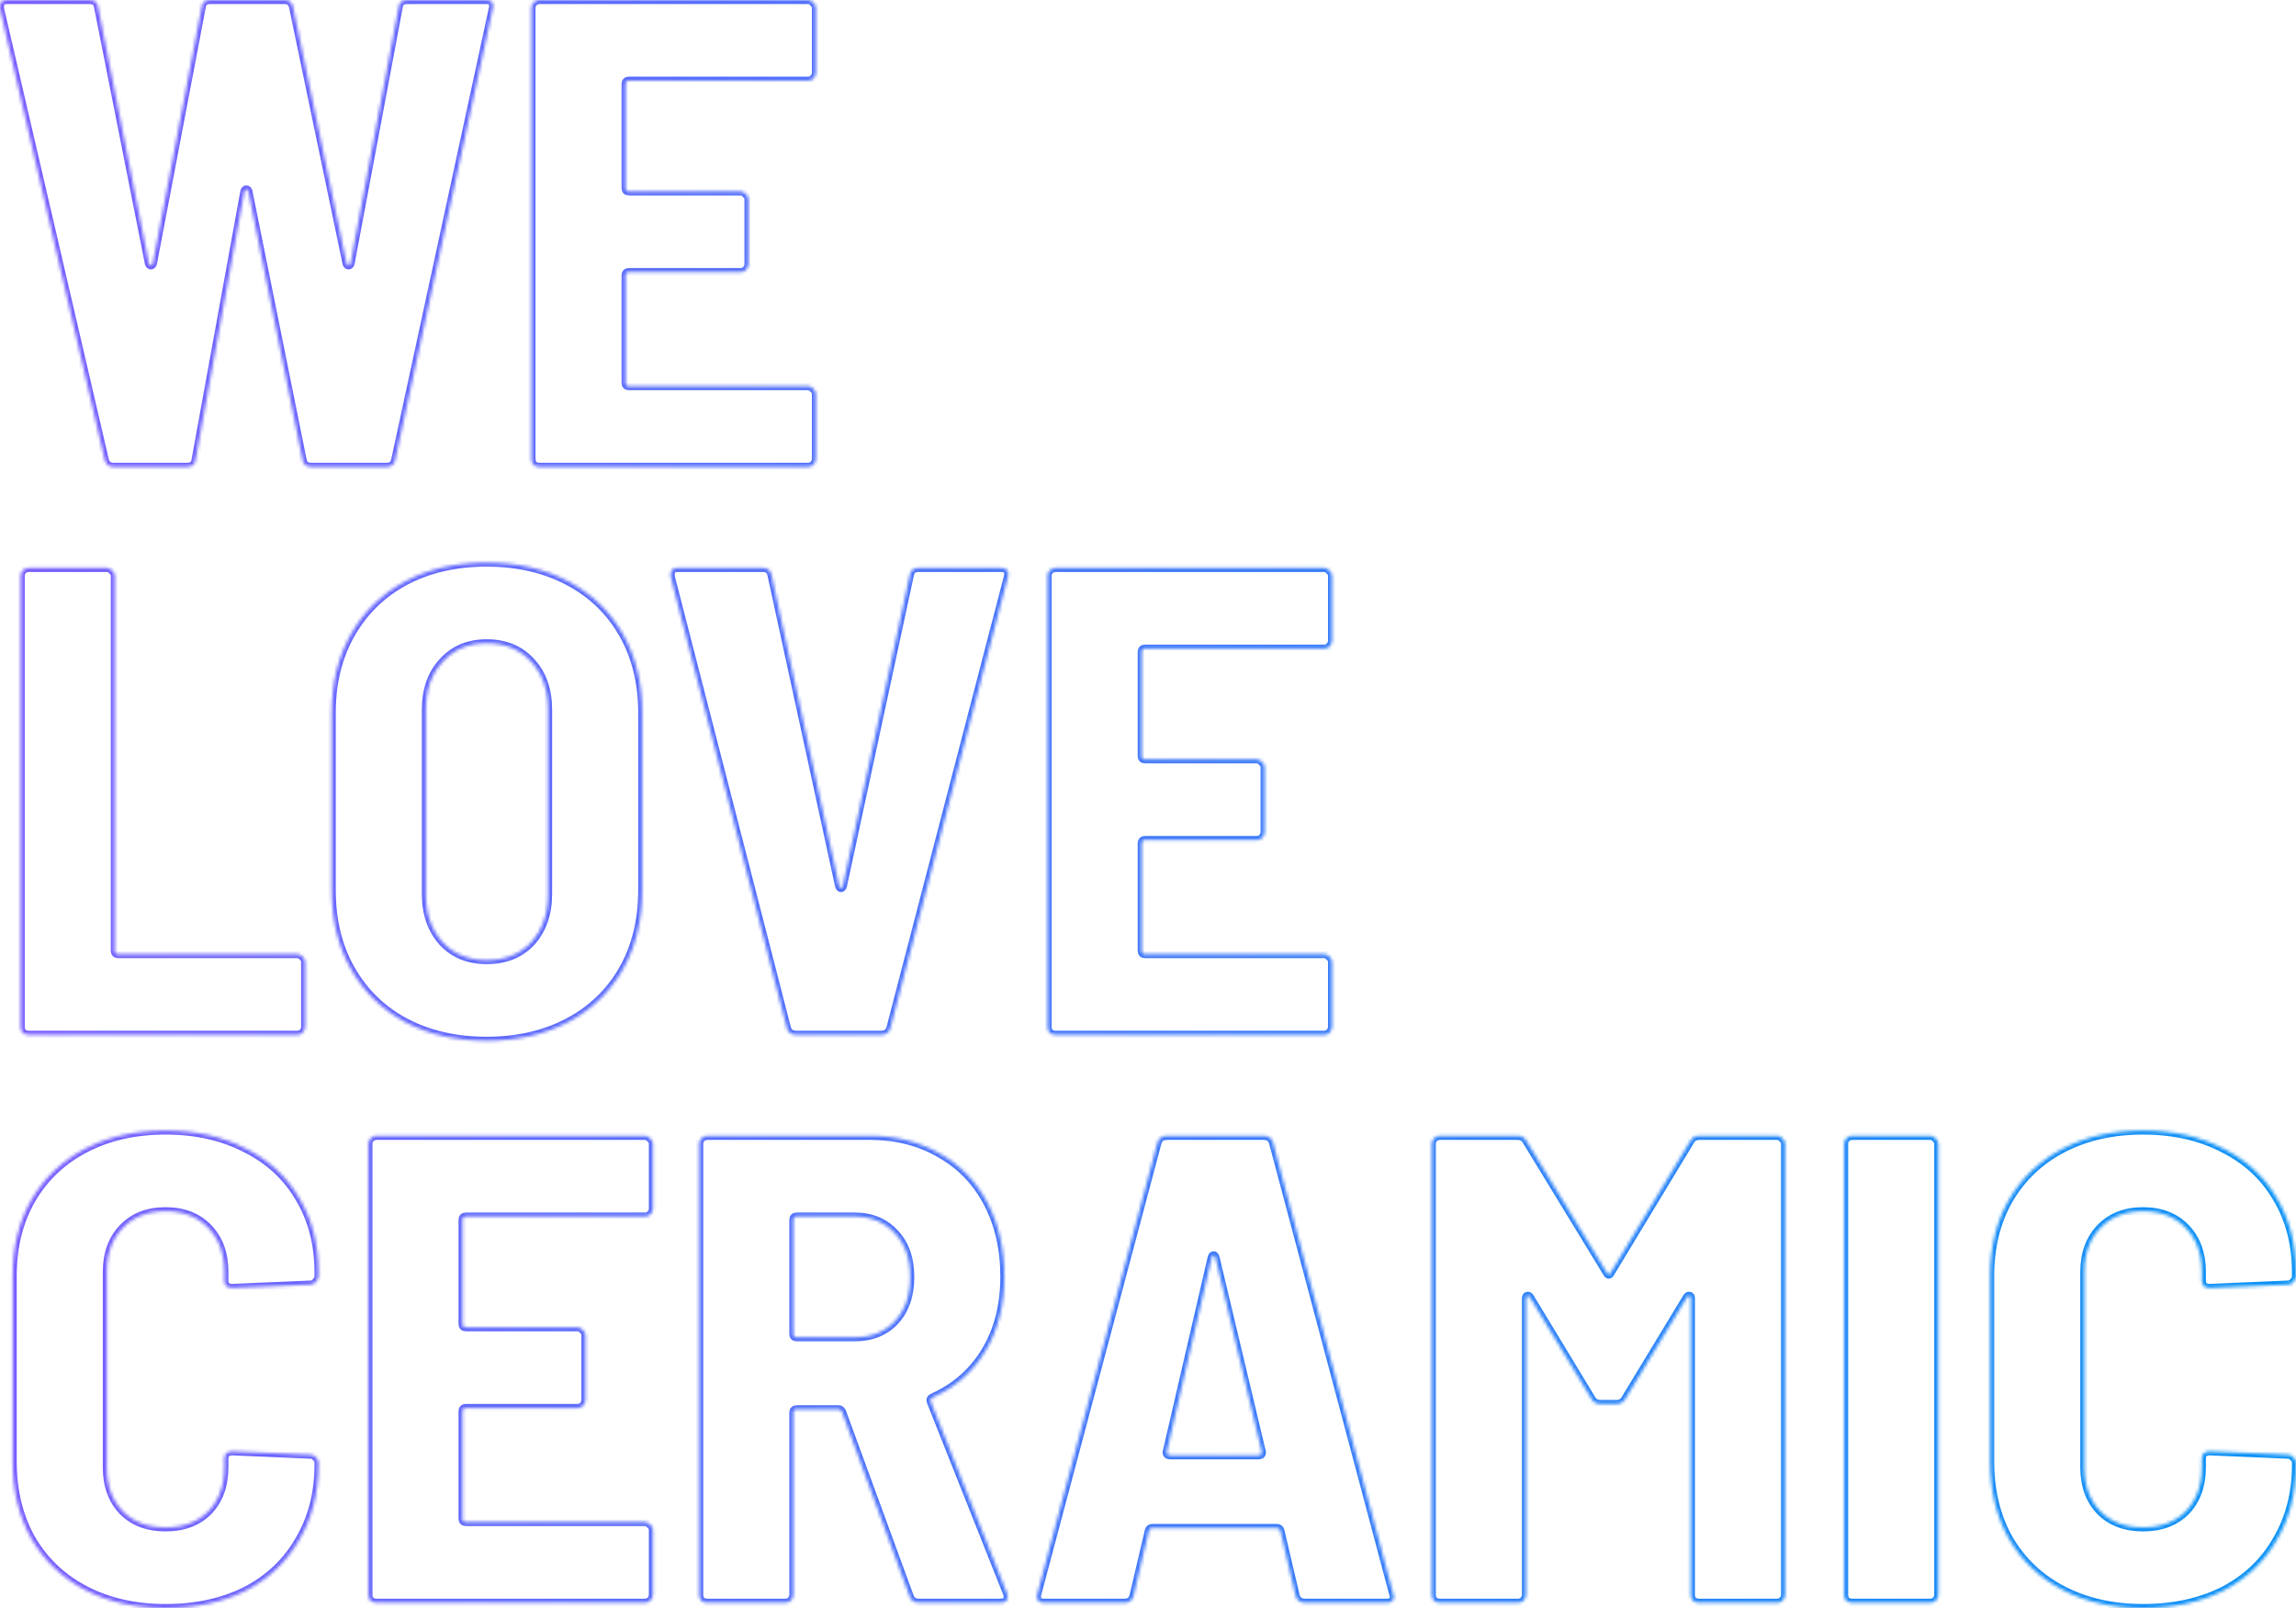 <svg width="711" height="498" viewBox="0 0 711 498" fill="none" xmlns="http://www.w3.org/2000/svg">
<mask id="path-1-inside-1_1452_2158" fill="white">
<path d="M35.153 144.578C33.774 144.578 32.878 143.89 32.465 142.513L0 2.685V1.859C0 0.62 0.758 0 2.275 0H27.709C29.363 0 30.259 0.757 30.397 2.272L46.112 81.583C46.25 81.996 46.457 82.203 46.733 82.203C47.008 82.203 47.215 81.996 47.353 81.583L62.448 2.272C62.586 0.757 63.482 0 65.136 0H88.089C89.606 0 90.502 0.757 90.777 2.272L107.32 81.583C107.458 81.996 107.665 82.203 107.94 82.203C108.216 82.203 108.423 81.996 108.561 81.583L123.449 2.272C123.587 0.757 124.483 0 126.137 0H150.537C152.329 0 153.019 0.895 152.605 2.685L122.415 142.306C122.139 143.821 121.243 144.578 119.727 144.578H96.36C94.844 144.578 93.948 143.821 93.672 142.306L76.923 59.277C76.785 58.864 76.578 58.657 76.303 58.657C76.027 58.657 75.82 58.864 75.682 59.277L60.587 142.306C60.449 143.821 59.553 144.578 57.899 144.578H35.153ZM252.665 22.513C252.665 23.201 252.389 23.821 251.838 24.372C251.424 24.785 250.873 24.991 250.183 24.991H194.766C194.076 24.991 193.732 25.336 193.732 26.024V58.244C193.732 58.933 194.076 59.277 194.766 59.277H229.298C229.988 59.277 230.539 59.553 230.953 60.103C231.504 60.516 231.78 61.067 231.78 61.756V81.79C231.78 82.478 231.504 83.098 230.953 83.649C230.539 84.062 229.988 84.269 229.298 84.269H194.766C194.076 84.269 193.732 84.613 193.732 85.301V118.554C193.732 119.243 194.076 119.587 194.766 119.587H250.183C250.873 119.587 251.424 119.862 251.838 120.413C252.389 120.826 252.665 121.377 252.665 122.065V142.1C252.665 142.788 252.389 143.408 251.838 143.959C251.424 144.372 250.873 144.578 250.183 144.578H167.057C166.368 144.578 165.747 144.372 165.196 143.959C164.782 143.408 164.576 142.788 164.576 142.1V2.478C164.576 1.79 164.782 1.239 165.196 0.826C165.747 0.275 166.368 0 167.057 0H250.183C250.873 0 251.424 0.275 251.838 0.826C252.389 1.239 252.665 1.79 252.665 2.478V22.513ZM8.892 320.463C8.202 320.463 7.582 320.256 7.031 319.843C6.617 319.293 6.41 318.673 6.41 317.984V178.363C6.41 177.675 6.617 177.124 7.031 176.711C7.582 176.16 8.202 175.885 8.892 175.885H33.085C33.774 175.885 34.326 176.16 34.739 176.711C35.291 177.124 35.566 177.675 35.566 178.363V294.439C35.566 295.127 35.911 295.472 36.6 295.472H92.018C92.707 295.472 93.259 295.747 93.672 296.298C94.224 296.711 94.499 297.262 94.499 297.95V317.984C94.499 318.673 94.224 319.293 93.672 319.843C93.259 320.256 92.707 320.463 92.018 320.463H8.892ZM150.698 322.322C141.187 322.322 132.777 320.394 125.471 316.539C118.303 312.683 112.72 307.244 108.722 300.222C104.724 293.2 102.725 285.007 102.725 275.644V220.704C102.725 211.479 104.724 203.355 108.722 196.332C112.72 189.31 118.303 183.871 125.471 180.016C132.777 176.16 141.187 174.232 150.698 174.232C160.21 174.232 168.62 176.16 175.926 180.016C183.232 183.871 188.884 189.31 192.882 196.332C196.88 203.355 198.879 211.479 198.879 220.704V275.644C198.879 285.007 196.88 293.2 192.882 300.222C188.884 307.244 183.232 312.683 175.926 316.539C168.62 320.394 160.21 322.322 150.698 322.322ZM150.698 297.33C156.488 297.33 161.107 295.472 164.553 291.754C167.999 287.898 169.722 282.941 169.722 276.883V219.878C169.722 213.682 167.999 208.725 164.553 205.007C161.107 201.152 156.488 199.224 150.698 199.224C145.046 199.224 140.497 201.152 137.051 205.007C133.605 208.725 131.881 213.682 131.881 219.878V276.883C131.881 282.941 133.605 287.898 137.051 291.754C140.497 295.472 145.046 297.33 150.698 297.33ZM246.579 320.463C245.062 320.463 244.097 319.775 243.684 318.398L207.704 178.57V177.744C207.704 176.504 208.462 175.885 209.978 175.885H236.24C237.756 175.885 238.652 176.642 238.928 178.157L259.813 274.198C259.951 274.749 260.157 275.024 260.433 275.024C260.709 275.024 260.916 274.749 261.053 274.198L281.732 178.157C282.007 176.642 282.903 175.885 284.42 175.885H309.854C311.784 175.885 312.542 176.78 312.129 178.57L275.735 318.398C275.321 319.775 274.356 320.463 272.84 320.463H246.579ZM412.495 198.398C412.495 199.086 412.219 199.706 411.668 200.256C411.254 200.67 410.703 200.876 410.014 200.876H354.596C353.907 200.876 353.562 201.22 353.562 201.909V234.129C353.562 234.818 353.907 235.162 354.596 235.162H389.129C389.818 235.162 390.369 235.437 390.783 235.988C391.334 236.401 391.61 236.952 391.61 237.64V257.675C391.61 258.363 391.334 258.983 390.783 259.534C390.369 259.947 389.818 260.153 389.129 260.153H354.596C353.907 260.153 353.562 260.497 353.562 261.186V294.439C353.562 295.127 353.907 295.472 354.596 295.472H410.014C410.703 295.472 411.254 295.747 411.668 296.298C412.219 296.711 412.495 297.262 412.495 297.95V317.984C412.495 318.673 412.219 319.293 411.668 319.843C411.254 320.256 410.703 320.463 410.014 320.463H326.887C326.198 320.463 325.578 320.256 325.026 319.843C324.613 319.293 324.406 318.673 324.406 317.984V178.363C324.406 177.675 324.613 177.124 325.026 176.711C325.578 176.16 326.198 175.885 326.887 175.885H410.014C410.703 175.885 411.254 176.16 411.668 176.711C412.219 177.124 412.495 177.675 412.495 178.363V198.398ZM51.282 498C41.908 498 33.636 496.141 26.468 492.423C19.3 488.706 13.716 483.405 9.719 476.52C5.859 469.635 3.929 461.649 3.929 452.561V395.143C3.929 386.193 5.859 378.344 9.719 371.597C13.716 364.713 19.3 359.411 26.468 355.694C33.636 351.976 41.908 350.117 51.282 350.117C60.656 350.117 68.927 351.976 76.096 355.694C83.264 359.274 88.778 364.368 92.638 370.978C96.636 377.587 98.635 385.298 98.635 394.11V395.143C98.635 395.831 98.359 396.451 97.808 397.002C97.394 397.553 96.843 397.828 96.154 397.828L71.96 398.861C70.306 398.861 69.479 398.103 69.479 396.589V393.904C69.479 388.258 67.825 383.714 64.516 380.272C61.208 376.83 56.796 375.109 51.282 375.109C45.768 375.109 41.356 376.83 38.048 380.272C34.739 383.714 33.085 388.258 33.085 393.904V454.42C33.085 460.065 34.739 464.609 38.048 468.052C41.356 471.356 45.768 473.009 51.282 473.009C56.796 473.009 61.208 471.356 64.516 468.052C67.825 464.609 69.479 460.065 69.479 454.42V451.735C69.479 450.22 70.306 449.463 71.96 449.463L96.154 450.496C96.843 450.496 97.394 450.771 97.808 451.322C98.359 451.735 98.635 452.286 98.635 452.974V453.594C98.635 462.406 96.636 470.186 92.638 476.933C88.778 483.68 83.264 488.912 76.096 492.63C68.927 496.21 60.656 498 51.282 498ZM202.181 374.282C202.181 374.971 201.905 375.59 201.354 376.141C200.94 376.554 200.389 376.761 199.699 376.761H144.282C143.593 376.761 143.248 377.105 143.248 377.794V410.014C143.248 410.702 143.593 411.047 144.282 411.047H178.814C179.504 411.047 180.055 411.322 180.469 411.873C181.02 412.286 181.296 412.837 181.296 413.525V433.559C181.296 434.248 181.02 434.868 180.469 435.418C180.055 435.831 179.504 436.038 178.814 436.038H144.282C143.593 436.038 143.248 436.382 143.248 437.071V470.324C143.248 471.012 143.593 471.356 144.282 471.356H199.699C200.389 471.356 200.94 471.632 201.354 472.182C201.905 472.596 202.181 473.146 202.181 473.835V493.869C202.181 494.558 201.905 495.177 201.354 495.728C200.94 496.141 200.389 496.348 199.699 496.348H116.573C115.884 496.348 115.263 496.141 114.712 495.728C114.298 495.177 114.092 494.558 114.092 493.869V354.248C114.092 353.559 114.298 353.009 114.712 352.596C115.263 352.045 115.884 351.769 116.573 351.769H199.699C200.389 351.769 200.94 352.045 201.354 352.596C201.905 353.009 202.181 353.559 202.181 354.248V374.282ZM284.554 496.348C283.038 496.348 282.073 495.659 281.659 494.282L260.774 437.277C260.498 436.726 260.154 436.451 259.74 436.451H246.713C246.024 436.451 245.679 436.795 245.679 437.484V493.869C245.679 494.558 245.403 495.177 244.852 495.728C244.438 496.141 243.887 496.348 243.198 496.348H219.004C218.315 496.348 217.694 496.141 217.143 495.728C216.729 495.177 216.523 494.558 216.523 493.869V354.248C216.523 353.559 216.729 353.009 217.143 352.596C217.694 352.045 218.315 351.769 219.004 351.769H269.459C277.592 351.769 284.83 353.628 291.171 357.346C297.512 360.926 302.406 366.021 305.853 372.63C309.299 379.239 311.022 386.812 311.022 395.349C311.022 404.162 309.092 411.804 305.232 418.275C301.372 424.747 295.927 429.566 288.896 432.733C288.207 433.009 288 433.491 288.276 434.179L311.849 493.456C311.987 493.732 312.056 494.076 312.056 494.489C312.056 495.728 311.298 496.348 309.781 496.348H284.554ZM246.713 376.761C246.024 376.761 245.679 377.105 245.679 377.794V413.112C245.679 413.8 246.024 414.145 246.713 414.145H264.703C269.803 414.145 273.939 412.492 277.11 409.188C280.28 405.745 281.866 401.201 281.866 395.556C281.866 389.773 280.28 385.229 277.11 381.924C273.939 378.482 269.803 376.761 264.703 376.761H246.713ZM404.146 496.348C402.63 496.348 401.665 495.659 401.251 494.282L396.495 474.041C396.357 473.491 396.013 473.215 395.461 473.215H356.793C356.242 473.215 355.897 473.491 355.759 474.041L351.003 494.282C350.59 495.659 349.694 496.348 348.315 496.348H323.294C321.502 496.348 320.813 495.453 321.227 493.663L358.447 353.835C358.861 352.458 359.826 351.769 361.342 351.769H391.326C392.842 351.769 393.807 352.458 394.221 353.835L431.442 493.663L431.648 494.489C431.648 495.728 430.89 496.348 429.374 496.348H404.146ZM361.342 449.463C361.205 449.876 361.273 450.22 361.549 450.496C361.825 450.633 362.101 450.702 362.376 450.702H389.672C389.947 450.702 390.223 450.633 390.499 450.496C390.774 450.22 390.843 449.876 390.705 449.463L376.437 389.566C376.3 389.016 376.093 388.74 375.817 388.74C375.541 388.74 375.335 389.016 375.197 389.566L361.342 449.463ZM523.411 353.422C523.962 352.32 524.927 351.769 526.306 351.769H550.292C550.982 351.769 551.533 352.045 551.947 352.596C552.498 353.009 552.774 353.559 552.774 354.248V493.869C552.774 494.558 552.498 495.177 551.947 495.728C551.533 496.141 550.982 496.348 550.292 496.348H526.099C525.41 496.348 524.789 496.141 524.238 495.728C523.824 495.177 523.617 494.558 523.617 493.869V402.165C523.617 401.615 523.48 401.339 523.204 401.339C522.928 401.201 522.652 401.339 522.377 401.752L503.353 433.146C502.801 434.248 501.836 434.799 500.458 434.799H495.702C494.323 434.799 493.358 434.248 492.807 433.146L473.783 401.752C473.507 401.339 473.232 401.201 472.956 401.339C472.68 401.339 472.542 401.615 472.542 402.165V493.869C472.542 494.558 472.267 495.177 471.715 495.728C471.302 496.141 470.75 496.348 470.061 496.348H445.867C445.178 496.348 444.558 496.141 444.006 495.728C443.593 495.177 443.386 494.558 443.386 493.869V354.248C443.386 353.559 443.593 353.009 444.006 352.596C444.558 352.045 445.178 351.769 445.867 351.769H469.854C471.233 351.769 472.198 352.32 472.749 353.422L497.563 394.11C497.976 394.936 498.39 394.936 498.804 394.11L523.411 353.422ZM573.55 496.348C572.861 496.348 572.24 496.141 571.689 495.728C571.276 495.177 571.069 494.558 571.069 493.869V354.248C571.069 353.559 571.276 353.009 571.689 352.596C572.24 352.045 572.861 351.769 573.55 351.769H597.744C598.433 351.769 598.984 352.045 599.398 352.596C599.949 353.009 600.225 353.559 600.225 354.248V493.869C600.225 494.558 599.949 495.177 599.398 495.728C598.984 496.141 598.433 496.348 597.744 496.348H573.55ZM663.647 498C654.273 498 646.001 496.141 638.833 492.423C631.665 488.706 626.081 483.405 622.084 476.52C618.224 469.635 616.294 461.649 616.294 452.561V395.143C616.294 386.193 618.224 378.344 622.084 371.597C626.081 364.713 631.665 359.411 638.833 355.694C646.001 351.976 654.273 350.117 663.647 350.117C673.021 350.117 681.292 351.976 688.461 355.694C695.629 359.274 701.143 364.368 705.003 370.978C709.001 377.587 711 385.298 711 394.11V395.143C711 395.831 710.724 396.451 710.173 397.002C709.759 397.553 709.208 397.828 708.519 397.828L684.325 398.861C682.671 398.861 681.844 398.103 681.844 396.589V393.904C681.844 388.258 680.189 383.714 676.881 380.272C673.572 376.83 669.161 375.109 663.647 375.109C658.133 375.109 653.721 376.83 650.413 380.272C647.104 383.714 645.45 388.258 645.45 393.904V454.42C645.45 460.065 647.104 464.609 650.413 468.052C653.721 471.356 658.133 473.009 663.647 473.009C669.161 473.009 673.572 471.356 676.881 468.052C680.189 464.609 681.844 460.065 681.844 454.42V451.735C681.844 450.22 682.671 449.463 684.325 449.463L708.519 450.496C709.208 450.496 709.759 450.771 710.173 451.322C710.724 451.735 711 452.286 711 452.974V453.594C711 462.406 709.001 470.186 705.003 476.933C701.143 483.68 695.629 488.912 688.461 492.63C681.292 496.21 673.021 498 663.647 498Z"/>
</mask>
<path d="M35.153 144.578C33.774 144.578 32.878 143.89 32.465 142.513L0 2.685V1.859C0 0.62 0.758 0 2.275 0H27.709C29.363 0 30.259 0.757 30.397 2.272L46.112 81.583C46.25 81.996 46.457 82.203 46.733 82.203C47.008 82.203 47.215 81.996 47.353 81.583L62.448 2.272C62.586 0.757 63.482 0 65.136 0H88.089C89.606 0 90.502 0.757 90.777 2.272L107.32 81.583C107.458 81.996 107.665 82.203 107.94 82.203C108.216 82.203 108.423 81.996 108.561 81.583L123.449 2.272C123.587 0.757 124.483 0 126.137 0H150.537C152.329 0 153.019 0.895 152.605 2.685L122.415 142.306C122.139 143.821 121.243 144.578 119.727 144.578H96.36C94.844 144.578 93.948 143.821 93.672 142.306L76.923 59.277C76.785 58.864 76.578 58.657 76.303 58.657C76.027 58.657 75.82 58.864 75.682 59.277L60.587 142.306C60.449 143.821 59.553 144.578 57.899 144.578H35.153ZM252.665 22.513C252.665 23.201 252.389 23.821 251.838 24.372C251.424 24.785 250.873 24.991 250.183 24.991H194.766C194.076 24.991 193.732 25.336 193.732 26.024V58.244C193.732 58.933 194.076 59.277 194.766 59.277H229.298C229.988 59.277 230.539 59.553 230.953 60.103C231.504 60.516 231.78 61.067 231.78 61.756V81.79C231.78 82.478 231.504 83.098 230.953 83.649C230.539 84.062 229.988 84.269 229.298 84.269H194.766C194.076 84.269 193.732 84.613 193.732 85.301V118.554C193.732 119.243 194.076 119.587 194.766 119.587H250.183C250.873 119.587 251.424 119.862 251.838 120.413C252.389 120.826 252.665 121.377 252.665 122.065V142.1C252.665 142.788 252.389 143.408 251.838 143.959C251.424 144.372 250.873 144.578 250.183 144.578H167.057C166.368 144.578 165.747 144.372 165.196 143.959C164.782 143.408 164.576 142.788 164.576 142.1V2.478C164.576 1.79 164.782 1.239 165.196 0.826C165.747 0.275 166.368 0 167.057 0H250.183C250.873 0 251.424 0.275 251.838 0.826C252.389 1.239 252.665 1.79 252.665 2.478V22.513ZM8.892 320.463C8.202 320.463 7.582 320.256 7.031 319.843C6.617 319.293 6.41 318.673 6.41 317.984V178.363C6.41 177.675 6.617 177.124 7.031 176.711C7.582 176.16 8.202 175.885 8.892 175.885H33.085C33.774 175.885 34.326 176.16 34.739 176.711C35.291 177.124 35.566 177.675 35.566 178.363V294.439C35.566 295.127 35.911 295.472 36.6 295.472H92.018C92.707 295.472 93.259 295.747 93.672 296.298C94.224 296.711 94.499 297.262 94.499 297.95V317.984C94.499 318.673 94.224 319.293 93.672 319.843C93.259 320.256 92.707 320.463 92.018 320.463H8.892ZM150.698 322.322C141.187 322.322 132.777 320.394 125.471 316.539C118.303 312.683 112.72 307.244 108.722 300.222C104.724 293.2 102.725 285.007 102.725 275.644V220.704C102.725 211.479 104.724 203.355 108.722 196.332C112.72 189.31 118.303 183.871 125.471 180.016C132.777 176.16 141.187 174.232 150.698 174.232C160.21 174.232 168.62 176.16 175.926 180.016C183.232 183.871 188.884 189.31 192.882 196.332C196.88 203.355 198.879 211.479 198.879 220.704V275.644C198.879 285.007 196.88 293.2 192.882 300.222C188.884 307.244 183.232 312.683 175.926 316.539C168.62 320.394 160.21 322.322 150.698 322.322ZM150.698 297.33C156.488 297.33 161.107 295.472 164.553 291.754C167.999 287.898 169.722 282.941 169.722 276.883V219.878C169.722 213.682 167.999 208.725 164.553 205.007C161.107 201.152 156.488 199.224 150.698 199.224C145.046 199.224 140.497 201.152 137.051 205.007C133.605 208.725 131.881 213.682 131.881 219.878V276.883C131.881 282.941 133.605 287.898 137.051 291.754C140.497 295.472 145.046 297.33 150.698 297.33ZM246.579 320.463C245.062 320.463 244.097 319.775 243.684 318.398L207.704 178.57V177.744C207.704 176.504 208.462 175.885 209.978 175.885H236.24C237.756 175.885 238.652 176.642 238.928 178.157L259.813 274.198C259.951 274.749 260.157 275.024 260.433 275.024C260.709 275.024 260.916 274.749 261.053 274.198L281.732 178.157C282.007 176.642 282.903 175.885 284.42 175.885H309.854C311.784 175.885 312.542 176.78 312.129 178.57L275.735 318.398C275.321 319.775 274.356 320.463 272.84 320.463H246.579ZM412.495 198.398C412.495 199.086 412.219 199.706 411.668 200.256C411.254 200.67 410.703 200.876 410.014 200.876H354.596C353.907 200.876 353.562 201.22 353.562 201.909V234.129C353.562 234.818 353.907 235.162 354.596 235.162H389.129C389.818 235.162 390.369 235.437 390.783 235.988C391.334 236.401 391.61 236.952 391.61 237.64V257.675C391.61 258.363 391.334 258.983 390.783 259.534C390.369 259.947 389.818 260.153 389.129 260.153H354.596C353.907 260.153 353.562 260.497 353.562 261.186V294.439C353.562 295.127 353.907 295.472 354.596 295.472H410.014C410.703 295.472 411.254 295.747 411.668 296.298C412.219 296.711 412.495 297.262 412.495 297.95V317.984C412.495 318.673 412.219 319.293 411.668 319.843C411.254 320.256 410.703 320.463 410.014 320.463H326.887C326.198 320.463 325.578 320.256 325.026 319.843C324.613 319.293 324.406 318.673 324.406 317.984V178.363C324.406 177.675 324.613 177.124 325.026 176.711C325.578 176.16 326.198 175.885 326.887 175.885H410.014C410.703 175.885 411.254 176.16 411.668 176.711C412.219 177.124 412.495 177.675 412.495 178.363V198.398ZM51.282 498C41.908 498 33.636 496.141 26.468 492.423C19.3 488.706 13.716 483.405 9.719 476.52C5.859 469.635 3.929 461.649 3.929 452.561V395.143C3.929 386.193 5.859 378.344 9.719 371.597C13.716 364.713 19.3 359.411 26.468 355.694C33.636 351.976 41.908 350.117 51.282 350.117C60.656 350.117 68.927 351.976 76.096 355.694C83.264 359.274 88.778 364.368 92.638 370.978C96.636 377.587 98.635 385.298 98.635 394.11V395.143C98.635 395.831 98.359 396.451 97.808 397.002C97.394 397.553 96.843 397.828 96.154 397.828L71.96 398.861C70.306 398.861 69.479 398.103 69.479 396.589V393.904C69.479 388.258 67.825 383.714 64.516 380.272C61.208 376.83 56.796 375.109 51.282 375.109C45.768 375.109 41.356 376.83 38.048 380.272C34.739 383.714 33.085 388.258 33.085 393.904V454.42C33.085 460.065 34.739 464.609 38.048 468.052C41.356 471.356 45.768 473.009 51.282 473.009C56.796 473.009 61.208 471.356 64.516 468.052C67.825 464.609 69.479 460.065 69.479 454.42V451.735C69.479 450.22 70.306 449.463 71.96 449.463L96.154 450.496C96.843 450.496 97.394 450.771 97.808 451.322C98.359 451.735 98.635 452.286 98.635 452.974V453.594C98.635 462.406 96.636 470.186 92.638 476.933C88.778 483.68 83.264 488.912 76.096 492.63C68.927 496.21 60.656 498 51.282 498ZM202.181 374.282C202.181 374.971 201.905 375.59 201.354 376.141C200.94 376.554 200.389 376.761 199.699 376.761H144.282C143.593 376.761 143.248 377.105 143.248 377.794V410.014C143.248 410.702 143.593 411.047 144.282 411.047H178.814C179.504 411.047 180.055 411.322 180.469 411.873C181.02 412.286 181.296 412.837 181.296 413.525V433.559C181.296 434.248 181.02 434.868 180.469 435.418C180.055 435.831 179.504 436.038 178.814 436.038H144.282C143.593 436.038 143.248 436.382 143.248 437.071V470.324C143.248 471.012 143.593 471.356 144.282 471.356H199.699C200.389 471.356 200.94 471.632 201.354 472.182C201.905 472.596 202.181 473.146 202.181 473.835V493.869C202.181 494.558 201.905 495.177 201.354 495.728C200.94 496.141 200.389 496.348 199.699 496.348H116.573C115.884 496.348 115.263 496.141 114.712 495.728C114.298 495.177 114.092 494.558 114.092 493.869V354.248C114.092 353.559 114.298 353.009 114.712 352.596C115.263 352.045 115.884 351.769 116.573 351.769H199.699C200.389 351.769 200.94 352.045 201.354 352.596C201.905 353.009 202.181 353.559 202.181 354.248V374.282ZM284.554 496.348C283.038 496.348 282.073 495.659 281.659 494.282L260.774 437.277C260.498 436.726 260.154 436.451 259.74 436.451H246.713C246.024 436.451 245.679 436.795 245.679 437.484V493.869C245.679 494.558 245.403 495.177 244.852 495.728C244.438 496.141 243.887 496.348 243.198 496.348H219.004C218.315 496.348 217.694 496.141 217.143 495.728C216.729 495.177 216.523 494.558 216.523 493.869V354.248C216.523 353.559 216.729 353.009 217.143 352.596C217.694 352.045 218.315 351.769 219.004 351.769H269.459C277.592 351.769 284.83 353.628 291.171 357.346C297.512 360.926 302.406 366.021 305.853 372.63C309.299 379.239 311.022 386.812 311.022 395.349C311.022 404.162 309.092 411.804 305.232 418.275C301.372 424.747 295.927 429.566 288.896 432.733C288.207 433.009 288 433.491 288.276 434.179L311.849 493.456C311.987 493.732 312.056 494.076 312.056 494.489C312.056 495.728 311.298 496.348 309.781 496.348H284.554ZM246.713 376.761C246.024 376.761 245.679 377.105 245.679 377.794V413.112C245.679 413.8 246.024 414.145 246.713 414.145H264.703C269.803 414.145 273.939 412.492 277.11 409.188C280.28 405.745 281.866 401.201 281.866 395.556C281.866 389.773 280.28 385.229 277.11 381.924C273.939 378.482 269.803 376.761 264.703 376.761H246.713ZM404.146 496.348C402.63 496.348 401.665 495.659 401.251 494.282L396.495 474.041C396.357 473.491 396.013 473.215 395.461 473.215H356.793C356.242 473.215 355.897 473.491 355.759 474.041L351.003 494.282C350.59 495.659 349.694 496.348 348.315 496.348H323.294C321.502 496.348 320.813 495.453 321.227 493.663L358.447 353.835C358.861 352.458 359.826 351.769 361.342 351.769H391.326C392.842 351.769 393.807 352.458 394.221 353.835L431.442 493.663L431.648 494.489C431.648 495.728 430.89 496.348 429.374 496.348H404.146ZM361.342 449.463C361.205 449.876 361.273 450.22 361.549 450.496C361.825 450.633 362.101 450.702 362.376 450.702H389.672C389.947 450.702 390.223 450.633 390.499 450.496C390.774 450.22 390.843 449.876 390.705 449.463L376.437 389.566C376.3 389.016 376.093 388.74 375.817 388.74C375.541 388.74 375.335 389.016 375.197 389.566L361.342 449.463ZM523.411 353.422C523.962 352.32 524.927 351.769 526.306 351.769H550.292C550.982 351.769 551.533 352.045 551.947 352.596C552.498 353.009 552.774 353.559 552.774 354.248V493.869C552.774 494.558 552.498 495.177 551.947 495.728C551.533 496.141 550.982 496.348 550.292 496.348H526.099C525.41 496.348 524.789 496.141 524.238 495.728C523.824 495.177 523.617 494.558 523.617 493.869V402.165C523.617 401.615 523.48 401.339 523.204 401.339C522.928 401.201 522.652 401.339 522.377 401.752L503.353 433.146C502.801 434.248 501.836 434.799 500.458 434.799H495.702C494.323 434.799 493.358 434.248 492.807 433.146L473.783 401.752C473.507 401.339 473.232 401.201 472.956 401.339C472.68 401.339 472.542 401.615 472.542 402.165V493.869C472.542 494.558 472.267 495.177 471.715 495.728C471.302 496.141 470.75 496.348 470.061 496.348H445.867C445.178 496.348 444.558 496.141 444.006 495.728C443.593 495.177 443.386 494.558 443.386 493.869V354.248C443.386 353.559 443.593 353.009 444.006 352.596C444.558 352.045 445.178 351.769 445.867 351.769H469.854C471.233 351.769 472.198 352.32 472.749 353.422L497.563 394.11C497.976 394.936 498.39 394.936 498.804 394.11L523.411 353.422ZM573.55 496.348C572.861 496.348 572.24 496.141 571.689 495.728C571.276 495.177 571.069 494.558 571.069 493.869V354.248C571.069 353.559 571.276 353.009 571.689 352.596C572.24 352.045 572.861 351.769 573.55 351.769H597.744C598.433 351.769 598.984 352.045 599.398 352.596C599.949 353.009 600.225 353.559 600.225 354.248V493.869C600.225 494.558 599.949 495.177 599.398 495.728C598.984 496.141 598.433 496.348 597.744 496.348H573.55ZM663.647 498C654.273 498 646.001 496.141 638.833 492.423C631.665 488.706 626.081 483.405 622.084 476.52C618.224 469.635 616.294 461.649 616.294 452.561V395.143C616.294 386.193 618.224 378.344 622.084 371.597C626.081 364.713 631.665 359.411 638.833 355.694C646.001 351.976 654.273 350.117 663.647 350.117C673.021 350.117 681.292 351.976 688.461 355.694C695.629 359.274 701.143 364.368 705.003 370.978C709.001 377.587 711 385.298 711 394.11V395.143C711 395.831 710.724 396.451 710.173 397.002C709.759 397.553 709.208 397.828 708.519 397.828L684.325 398.861C682.671 398.861 681.844 398.103 681.844 396.589V393.904C681.844 388.258 680.189 383.714 676.881 380.272C673.572 376.83 669.161 375.109 663.647 375.109C658.133 375.109 653.721 376.83 650.413 380.272C647.104 383.714 645.45 388.258 645.45 393.904V454.42C645.45 460.065 647.104 464.609 650.413 468.052C653.721 471.356 658.133 473.009 663.647 473.009C669.161 473.009 673.572 471.356 676.881 468.052C680.189 464.609 681.844 460.065 681.844 454.42V451.735C681.844 450.22 682.671 449.463 684.325 449.463L708.519 450.496C709.208 450.496 709.759 450.771 710.173 451.322C710.724 451.735 711 452.286 711 452.974V453.594C711 462.406 709.001 470.186 705.003 476.933C701.143 483.68 695.629 488.912 688.461 492.63C681.292 496.21 673.021 498 663.647 498Z" stroke="url(#paint0_linear_1452_2158)" stroke-width="2.509" mask="url(#path-1-inside-1_1452_2158)"/>
<defs>
<linearGradient id="paint0_linear_1452_2158" x1="0" y1="249.191" x2="710.998" y2="249.191" gradientUnits="userSpaceOnUse">
<stop stop-color="#785EFF"/>
<stop offset="1" stop-color="#0992F5"/>
</linearGradient>
</defs>
</svg>
